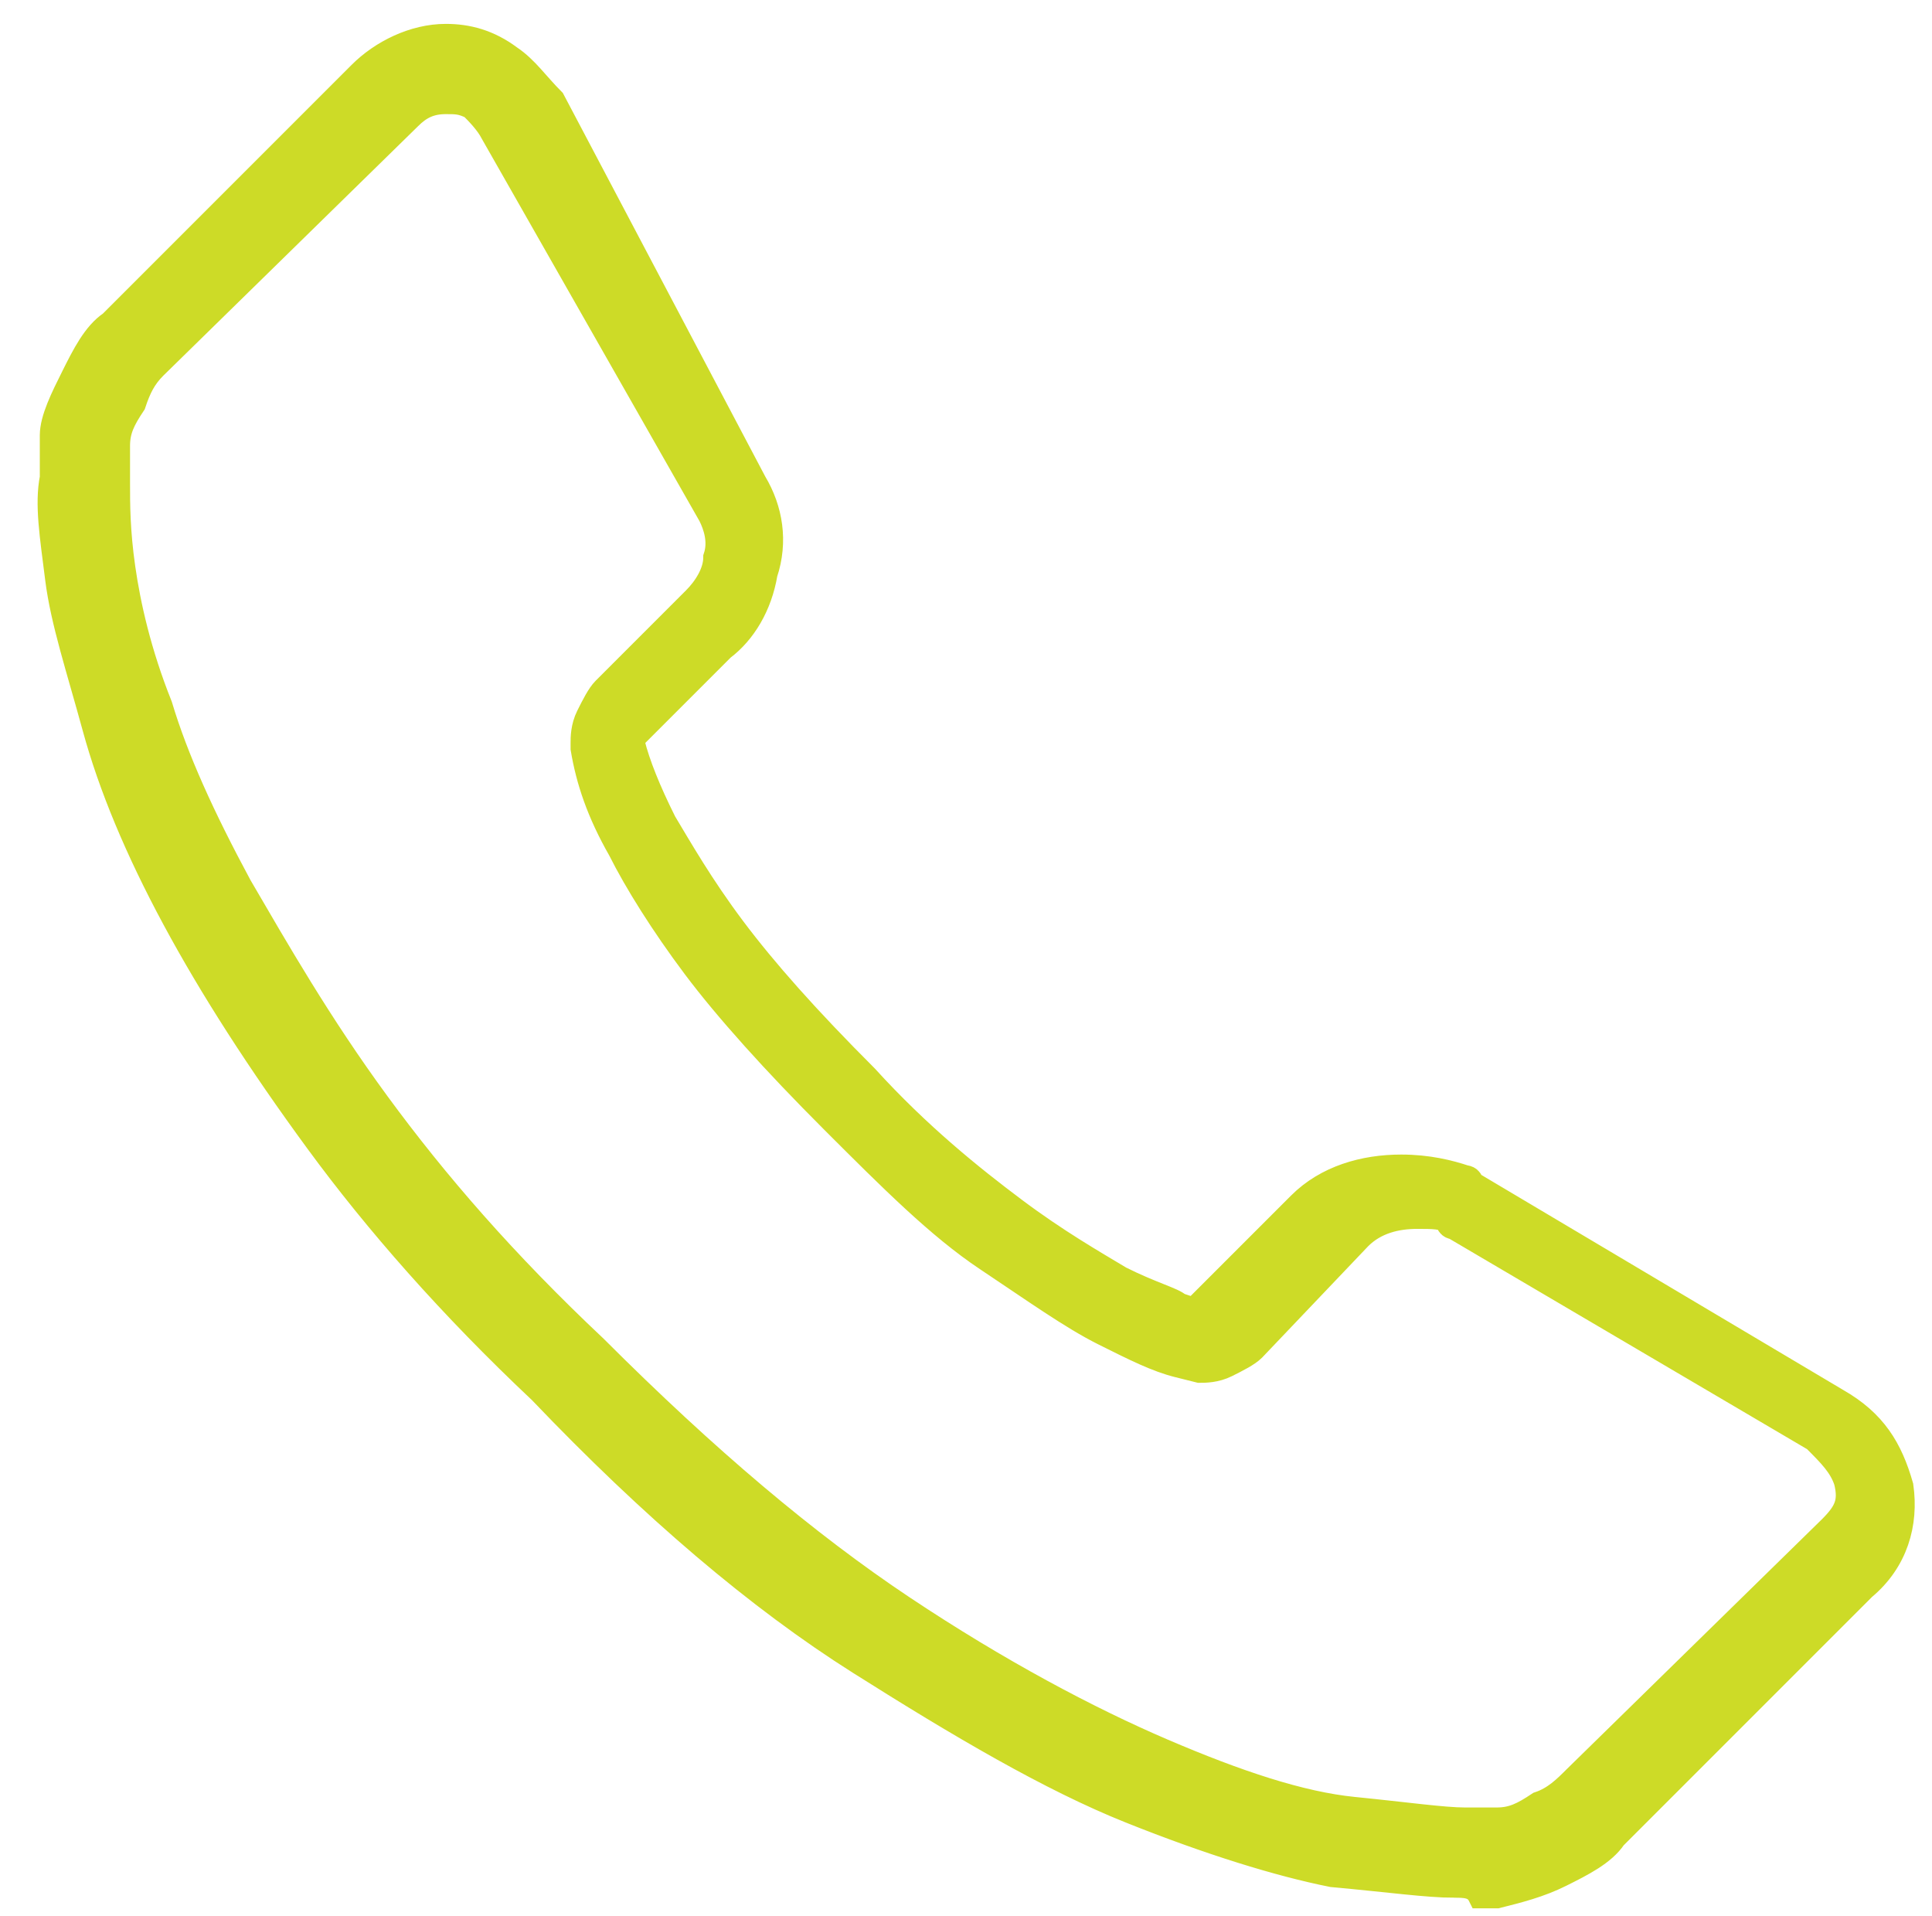 <svg xmlns="http://www.w3.org/2000/svg" viewBox="0 0 36.4 36.1"><path d="M27.4 35.5c-.5 0-1.2-.1-2.3-.2-1-.2-2.3-.6-3.8-1.2s-3.2-1.6-5.1-2.8c-1.9-1.2-3.9-2.9-6-5.1C8.5 24.6 7.1 23 6 21.5s-2-2.9-2.7-4.2c-.7-1.3-1.2-2.5-1.5-3.6-.3-1.1-.6-2-.7-2.8C1 10.1.9 9.5 1 9v-.8c0-.3.2-.7.4-1.1.2-.4.4-.8.7-1l4.7-4.7c.4-.4 1-.7 1.6-.7.4 0 .8.1 1.2.4.3.2.5.5.8.8 0 0 0 0 0 0l3.8 7.2c.3.5.4 1.1.2 1.7-.1.6-.4 1.1-.8 1.4l-1.7 1.7s0 0 0 0v.1c.1.4.3.9.6 1.5.3.5.7 1.2 1.3 2 .6.8 1.4 1.7 2.5 2.8 1 1.1 2 1.9 2.8 2.5.8.6 1.5 1 2 1.3.6.3 1 .4 1.1.5l.3.1s0 0 0 0 0 0 0 0l2-2s0 0 0 0c.5-.5 1.2-.7 1.9-.7.5 0 .9.1 1.2.2 0 0 .1 0 .1.1l6.9 4.1c.7.4 1 .9 1.2 1.6 0 0 0 0 0 0 .1.7-.1 1.4-.7 1.9l-4.7 4.7c-.2.3-.6.5-1 .7-.4.2-.8.3-1.2.4h-.3c-.1-.2-.3-.2-.5-.2zM2.2 8.4v.7c0 .4 0 .9.1 1.6.1.7.3 1.6.7 2.6.3 1 .8 2.1 1.5 3.4.7 1.2 1.5 2.6 2.6 4.1 1.1 1.5 2.4 3 4.1 4.6 2.1 2.1 4 3.7 5.8 4.9 1.8 1.2 3.5 2.1 4.9 2.7 1.4.6 2.6 1 3.6 1.1 1 .1 1.7.2 2.1.2h.6c.3 0 .5-.1.8-.3.3-.1.5-.3.7-.5l4.8-4.7c.3-.3.4-.5.3-.9-.1-.3-.3-.5-.6-.8l-6.8-4s-.1 0-.1-.1c-.1-.1-.3-.1-.6-.1-.4 0-.8.1-1.1.4l-2 2.1c-.1.1-.3.2-.5.3-.2.1-.4.1-.5.1l-.4-.1c-.4-.1-.8-.3-1.4-.6-.6-.3-1.3-.8-2.2-1.4-.9-.6-1.8-1.5-2.9-2.6-1.1-1.1-2-2.1-2.6-2.9-.6-.8-1.1-1.6-1.4-2.2-.4-.7-.6-1.3-.7-1.9V14c0-.1 0-.3.1-.5s.2-.4.3-.5l1.7-1.7c.2-.2.4-.5.4-.8.1-.3 0-.6-.1-.8L9.3 2.5c-.1-.2-.3-.4-.4-.5-.2-.1-.3-.1-.5-.1-.3 0-.5.1-.7.3L2.9 6.9c-.2.2-.3.4-.4.7-.2.3-.3.5-.3.8z" fill="#cddb27" stroke="#cddb27" stroke-width=".5" stroke-miterlimit="10"/></svg>